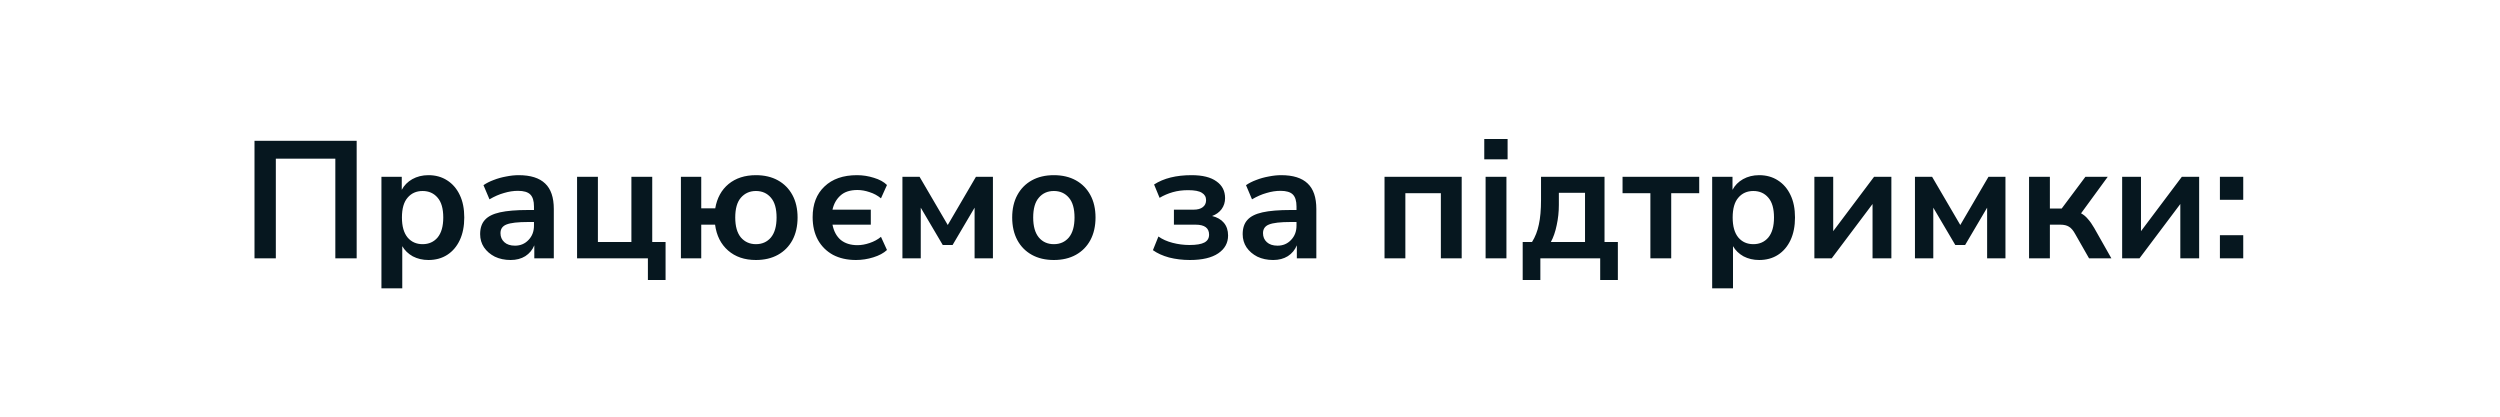 <svg width="300" height="50" viewBox="0 0 300 50" fill="none" xmlns="http://www.w3.org/2000/svg">
<path d="M30.54 31V16.9H42.8V31H40.24V19.04H33.1V31H30.54ZM45.772 34.6V21.22H48.212V22.78C48.492 22.247 48.912 21.82 49.472 21.5C50.045 21.18 50.692 21.02 51.412 21.02C52.265 21.02 53.012 21.227 53.652 21.64C54.305 22.053 54.812 22.64 55.172 23.4C55.532 24.147 55.712 25.047 55.712 26.1C55.712 27.14 55.532 28.047 55.172 28.82C54.812 29.58 54.312 30.167 53.672 30.58C53.032 30.993 52.279 31.2 51.412 31.2C50.719 31.2 50.092 31.053 49.532 30.76C48.985 30.453 48.565 30.047 48.272 29.54V34.6H45.772ZM50.712 29.3C51.459 29.3 52.059 29.033 52.512 28.5C52.965 27.953 53.192 27.153 53.192 26.1C53.192 25.033 52.965 24.24 52.512 23.72C52.059 23.187 51.459 22.92 50.712 22.92C49.965 22.92 49.365 23.187 48.912 23.72C48.459 24.24 48.232 25.033 48.232 26.1C48.232 27.153 48.459 27.953 48.912 28.5C49.365 29.033 49.965 29.3 50.712 29.3ZM61.277 31.2C60.571 31.2 59.937 31.067 59.377 30.8C58.831 30.52 58.397 30.147 58.077 29.68C57.77 29.213 57.617 28.687 57.617 28.1C57.617 27.38 57.804 26.813 58.177 26.4C58.55 25.973 59.157 25.667 59.997 25.48C60.837 25.293 61.964 25.2 63.377 25.2H64.077V24.78C64.077 24.113 63.931 23.633 63.637 23.34C63.344 23.047 62.85 22.9 62.157 22.9C61.611 22.9 61.05 22.987 60.477 23.16C59.904 23.32 59.324 23.573 58.737 23.92L58.017 22.22C58.364 21.98 58.77 21.773 59.237 21.6C59.717 21.413 60.217 21.273 60.737 21.18C61.27 21.073 61.77 21.02 62.237 21.02C63.664 21.02 64.724 21.353 65.417 22.02C66.111 22.673 66.457 23.693 66.457 25.08V31H64.117V29.44C63.891 29.987 63.531 30.42 63.037 30.74C62.544 31.047 61.957 31.2 61.277 31.2ZM61.797 29.48C62.45 29.48 62.99 29.253 63.417 28.8C63.857 28.347 64.077 27.773 64.077 27.08V26.64H63.397C62.144 26.64 61.27 26.74 60.777 26.94C60.297 27.127 60.057 27.473 60.057 27.98C60.057 28.42 60.211 28.78 60.517 29.06C60.824 29.34 61.251 29.48 61.797 29.48ZM77.748 33.6V31H69.248V21.22H71.748V29.04H75.768V21.22H78.268V29.04H79.868V33.6H77.748ZM90.709 31.2C89.349 31.2 88.236 30.82 87.369 30.06C86.502 29.3 85.982 28.267 85.809 26.96H84.149V31H81.709V21.22H84.149V25H85.829C86.042 23.76 86.576 22.787 87.429 22.08C88.296 21.373 89.389 21.02 90.709 21.02C91.722 21.02 92.602 21.227 93.349 21.64C94.096 22.053 94.676 22.64 95.089 23.4C95.502 24.16 95.709 25.06 95.709 26.1C95.709 27.14 95.502 28.047 95.089 28.82C94.676 29.58 94.096 30.167 93.349 30.58C92.602 30.993 91.722 31.2 90.709 31.2ZM90.709 29.3C91.456 29.3 92.056 29.033 92.509 28.5C92.962 27.953 93.189 27.153 93.189 26.1C93.189 25.033 92.962 24.24 92.509 23.72C92.056 23.187 91.456 22.92 90.709 22.92C89.976 22.92 89.376 23.187 88.909 23.72C88.456 24.24 88.229 25.033 88.229 26.1C88.229 27.153 88.456 27.953 88.909 28.5C89.376 29.033 89.976 29.3 90.709 29.3ZM102.717 31.2C101.664 31.2 100.744 30.993 99.957 30.58C99.184 30.153 98.584 29.56 98.157 28.8C97.731 28.027 97.517 27.113 97.517 26.06C97.517 24.5 97.99 23.273 98.937 22.38C99.884 21.473 101.184 21.02 102.837 21.02C103.531 21.02 104.211 21.127 104.877 21.34C105.544 21.54 106.064 21.827 106.437 22.2L105.717 23.8C105.317 23.467 104.864 23.22 104.357 23.06C103.851 22.887 103.364 22.8 102.897 22.8C102.017 22.8 101.337 23.02 100.857 23.46C100.377 23.887 100.057 24.453 99.897 25.16H104.497V26.96H99.897C100.057 27.76 100.391 28.373 100.897 28.8C101.417 29.213 102.084 29.42 102.897 29.42C103.364 29.42 103.851 29.333 104.357 29.16C104.877 28.987 105.331 28.74 105.717 28.42L106.437 30C106.037 30.373 105.491 30.667 104.797 30.88C104.117 31.093 103.424 31.2 102.717 31.2ZM108.291 31V21.22H110.351L113.731 27L117.111 21.22H119.151V31H116.951V24.92L114.311 29.4H113.131L110.491 24.92V31H108.291ZM126.463 31.2C125.449 31.2 124.569 30.993 123.823 30.58C123.076 30.167 122.496 29.58 122.083 28.82C121.669 28.047 121.463 27.14 121.463 26.1C121.463 25.06 121.669 24.16 122.083 23.4C122.496 22.64 123.076 22.053 123.823 21.64C124.569 21.227 125.449 21.02 126.463 21.02C127.476 21.02 128.356 21.227 129.103 21.64C129.849 22.053 130.429 22.64 130.842 23.4C131.256 24.16 131.463 25.06 131.463 26.1C131.463 27.14 131.256 28.047 130.842 28.82C130.429 29.58 129.849 30.167 129.103 30.58C128.356 30.993 127.476 31.2 126.463 31.2ZM126.463 29.3C127.209 29.3 127.809 29.033 128.263 28.5C128.716 27.953 128.943 27.153 128.943 26.1C128.943 25.033 128.716 24.24 128.263 23.72C127.809 23.187 127.209 22.92 126.463 22.92C125.716 22.92 125.116 23.187 124.663 23.72C124.209 24.24 123.983 25.033 123.983 26.1C123.983 27.153 124.209 27.953 124.663 28.5C125.116 29.033 125.716 29.3 126.463 29.3ZM142.79 31.2C141.91 31.2 141.077 31.1 140.29 30.9C139.517 30.687 138.87 30.393 138.35 30.02L139.01 28.38C139.477 28.713 140.043 28.967 140.71 29.14C141.377 29.313 142.05 29.4 142.73 29.4C143.557 29.4 144.157 29.3 144.53 29.1C144.903 28.9 145.09 28.587 145.09 28.16C145.09 27.36 144.55 26.96 143.47 26.96H140.87V25.16H143.23C143.71 25.16 144.077 25.06 144.33 24.86C144.597 24.66 144.73 24.38 144.73 24.02C144.73 23.633 144.563 23.34 144.23 23.14C143.91 22.927 143.357 22.82 142.57 22.82C141.903 22.82 141.29 22.9 140.73 23.06C140.17 23.22 139.643 23.447 139.15 23.74L138.49 22.14C139.637 21.393 141.137 21.02 142.99 21.02C144.297 21.02 145.29 21.267 145.97 21.76C146.663 22.24 147.01 22.913 147.01 23.78C147.01 24.273 146.87 24.713 146.59 25.1C146.31 25.473 145.93 25.747 145.45 25.92C146.063 26.067 146.537 26.34 146.87 26.74C147.203 27.14 147.37 27.647 147.37 28.26C147.37 29.153 146.977 29.867 146.19 30.4C145.403 30.933 144.27 31.2 142.79 31.2ZM152.781 31.2C152.074 31.2 151.441 31.067 150.881 30.8C150.334 30.52 149.901 30.147 149.581 29.68C149.274 29.213 149.121 28.687 149.121 28.1C149.121 27.38 149.308 26.813 149.681 26.4C150.054 25.973 150.661 25.667 151.501 25.48C152.341 25.293 153.468 25.2 154.881 25.2H155.581V24.78C155.581 24.113 155.434 23.633 155.141 23.34C154.848 23.047 154.354 22.9 153.661 22.9C153.114 22.9 152.554 22.987 151.981 23.16C151.408 23.32 150.828 23.573 150.241 23.92L149.521 22.22C149.868 21.98 150.274 21.773 150.741 21.6C151.221 21.413 151.721 21.273 152.241 21.18C152.774 21.073 153.274 21.02 153.741 21.02C155.168 21.02 156.228 21.353 156.921 22.02C157.614 22.673 157.961 23.693 157.961 25.08V31H155.621V29.44C155.394 29.987 155.034 30.42 154.541 30.74C154.048 31.047 153.461 31.2 152.781 31.2ZM153.301 29.48C153.954 29.48 154.494 29.253 154.921 28.8C155.361 28.347 155.581 27.773 155.581 27.08V26.64H154.901C153.648 26.64 152.774 26.74 152.281 26.94C151.801 27.127 151.561 27.473 151.561 27.98C151.561 28.42 151.714 28.78 152.021 29.06C152.328 29.34 152.754 29.48 153.301 29.48ZM166.143 31V21.22H175.403V31H172.903V23.18H168.643V31H166.143ZM178.112 19.12V16.68H180.912V19.12H178.112ZM178.272 31V21.22H180.772V31H178.272ZM182.723 33.6V29.04H183.843C184.23 28.427 184.503 27.727 184.663 26.94C184.836 26.153 184.923 25.173 184.923 24V21.22H192.543V29.04H194.143V33.6H192.023V31H184.843V33.6H182.723ZM186.103 29.04H190.203V23.14H187.063V24.58C187.063 25.42 186.976 26.233 186.803 27.02C186.643 27.807 186.41 28.48 186.103 29.04ZM198.046 31V23.18H194.706V21.22H203.906V23.18H200.546V31H198.046ZM205.46 34.6V21.22H207.9V22.78C208.18 22.247 208.6 21.82 209.16 21.5C209.733 21.18 210.38 21.02 211.1 21.02C211.953 21.02 212.7 21.227 213.34 21.64C213.993 22.053 214.5 22.64 214.86 23.4C215.22 24.147 215.4 25.047 215.4 26.1C215.4 27.14 215.22 28.047 214.86 28.82C214.5 29.58 214 30.167 213.36 30.58C212.72 30.993 211.966 31.2 211.1 31.2C210.406 31.2 209.78 31.053 209.22 30.76C208.673 30.453 208.253 30.047 207.96 29.54V34.6H205.46ZM210.4 29.3C211.146 29.3 211.746 29.033 212.2 28.5C212.653 27.953 212.88 27.153 212.88 26.1C212.88 25.033 212.653 24.24 212.2 23.72C211.746 23.187 211.146 22.92 210.4 22.92C209.653 22.92 209.053 23.187 208.6 23.72C208.146 24.24 207.92 25.033 207.92 26.1C207.92 27.153 208.146 27.953 208.6 28.5C209.053 29.033 209.653 29.3 210.4 29.3ZM217.725 31V21.22H219.985V27.74L224.885 21.22H226.965V31H224.705V24.48L219.805 31H217.725ZM229.795 31V21.22H231.855L235.235 27L238.615 21.22H240.655V31H238.455V24.92L235.815 29.4H234.635L231.995 24.92V31H229.795ZM243.486 31V21.22H245.986V25.02H247.406L250.246 21.22H252.926L249.726 25.6C250.033 25.76 250.306 25.987 250.546 26.28C250.8 26.56 251.053 26.92 251.306 27.36L253.366 31H250.686L249.046 28.12C248.793 27.653 248.533 27.347 248.266 27.2C248.013 27.04 247.666 26.96 247.226 26.96H245.986V31H243.486ZM254.658 31V21.22H256.918V27.74L261.818 21.22H263.898V31H261.638V24.48L256.738 31H254.658ZM266.389 23.98V21.22H269.189V23.98H266.389ZM266.389 31V28.22H269.189V31H266.389Z" fill="#06171F"/>
</svg>
